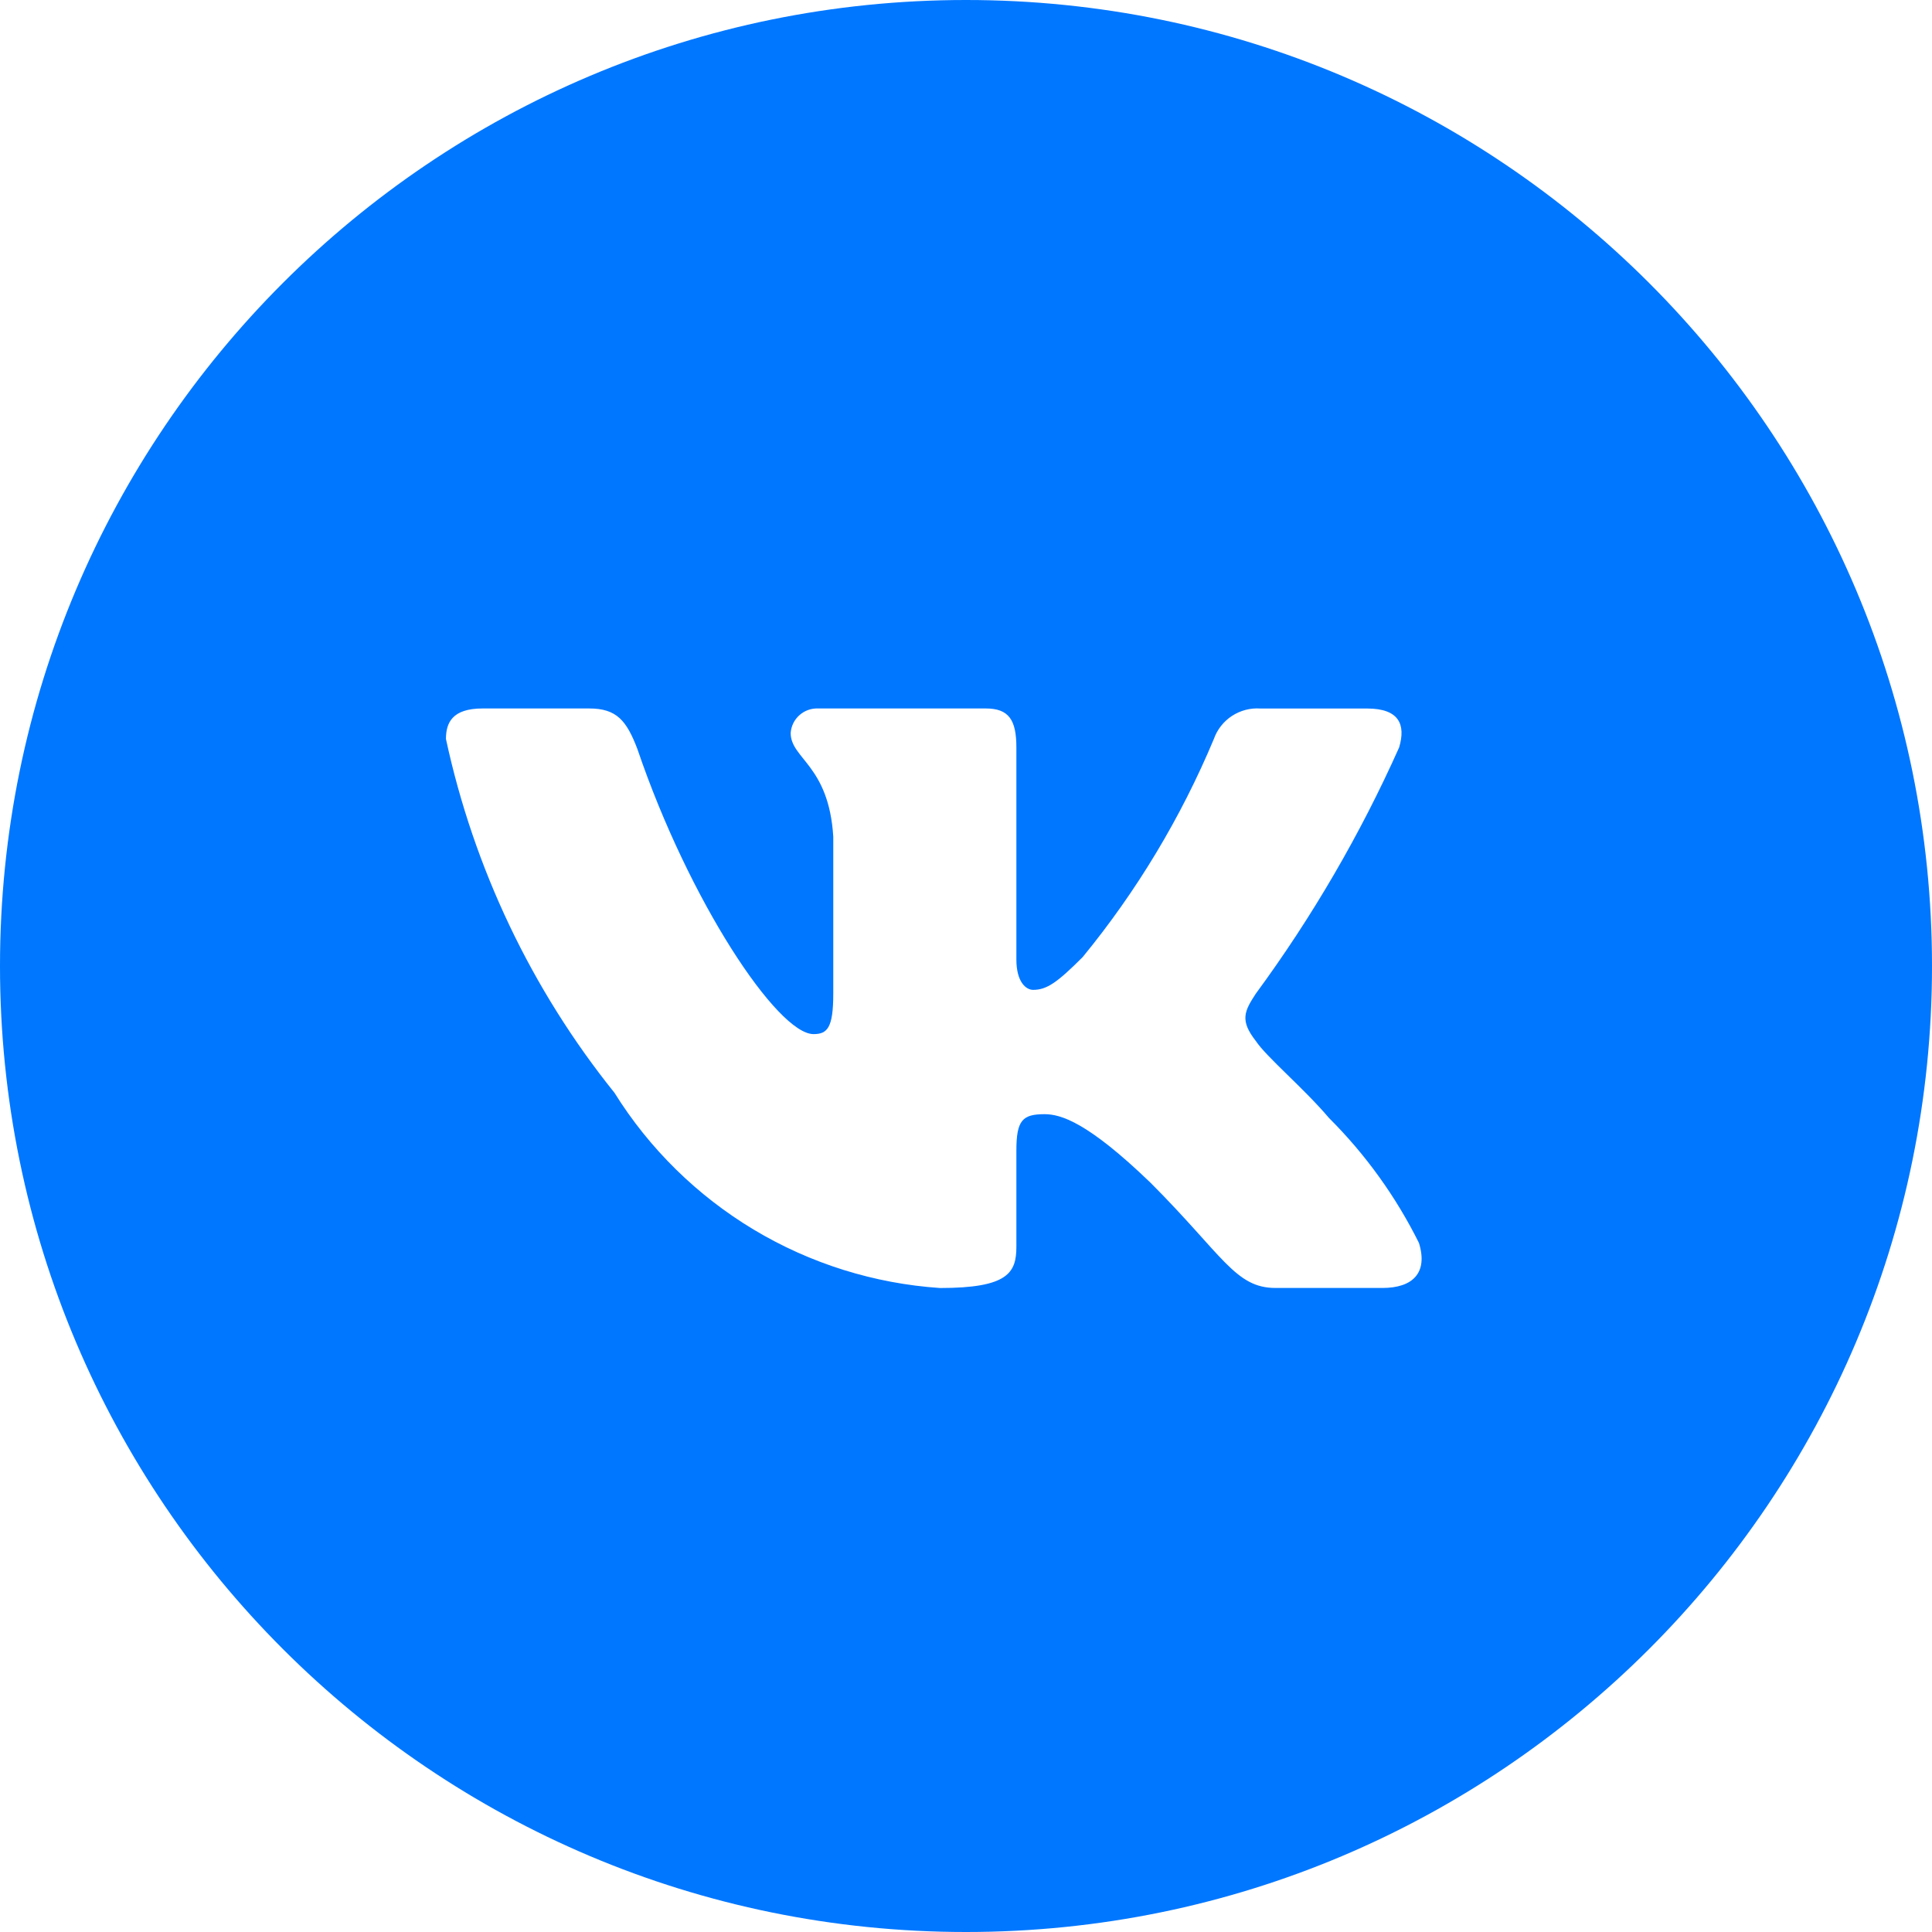 <?xml version="1.0" encoding="UTF-8"?>
<svg xmlns="http://www.w3.org/2000/svg" width="40" height="40" viewBox="0 0 40 40" fill="none">
  <path d="M20 0C31.046 0 40 8.954 40 20C40 31.046 31.046 40 20 40C8.954 40 0 31.046 0 20C0 8.954 8.954 0 20 0ZM9.991 14.668C9.359 14.668 9.233 14.968 9.233 15.3C9.811 17.979 11.005 20.488 12.722 22.625C13.445 23.784 14.434 24.755 15.605 25.458C16.777 26.161 18.099 26.575 19.463 26.667C20.868 26.667 21.043 26.351 21.043 25.814V23.825C21.043 23.194 21.168 23.068 21.626 23.068C21.957 23.068 22.511 23.225 23.821 24.488C25.32 25.988 25.573 26.666 26.409 26.666H28.621C29.252 26.666 29.568 26.351 29.378 25.734C28.902 24.777 28.273 23.902 27.515 23.146C26.994 22.531 26.219 21.883 26 21.552C25.667 21.126 25.762 20.937 26 20.573C27.168 18.984 28.163 17.275 28.968 15.474C29.108 15.001 28.968 14.669 28.305 14.669H26.094C25.887 14.654 25.681 14.709 25.507 14.822C25.333 14.936 25.201 15.103 25.132 15.299C24.45 16.928 23.535 18.45 22.416 19.815C21.894 20.337 21.675 20.494 21.39 20.494C21.246 20.494 21.043 20.337 21.043 19.863V15.473C21.043 14.905 20.886 14.668 20.411 14.668H16.938C16.796 14.662 16.657 14.712 16.551 14.807C16.445 14.901 16.38 15.033 16.37 15.175C16.37 15.712 17.158 15.837 17.252 17.32V20.573C17.252 21.284 17.128 21.41 16.843 21.41C16.099 21.409 14.269 18.663 13.196 15.506C12.973 14.922 12.769 14.668 12.201 14.668H9.991Z" fill="#0077FF"></path>
</svg>
